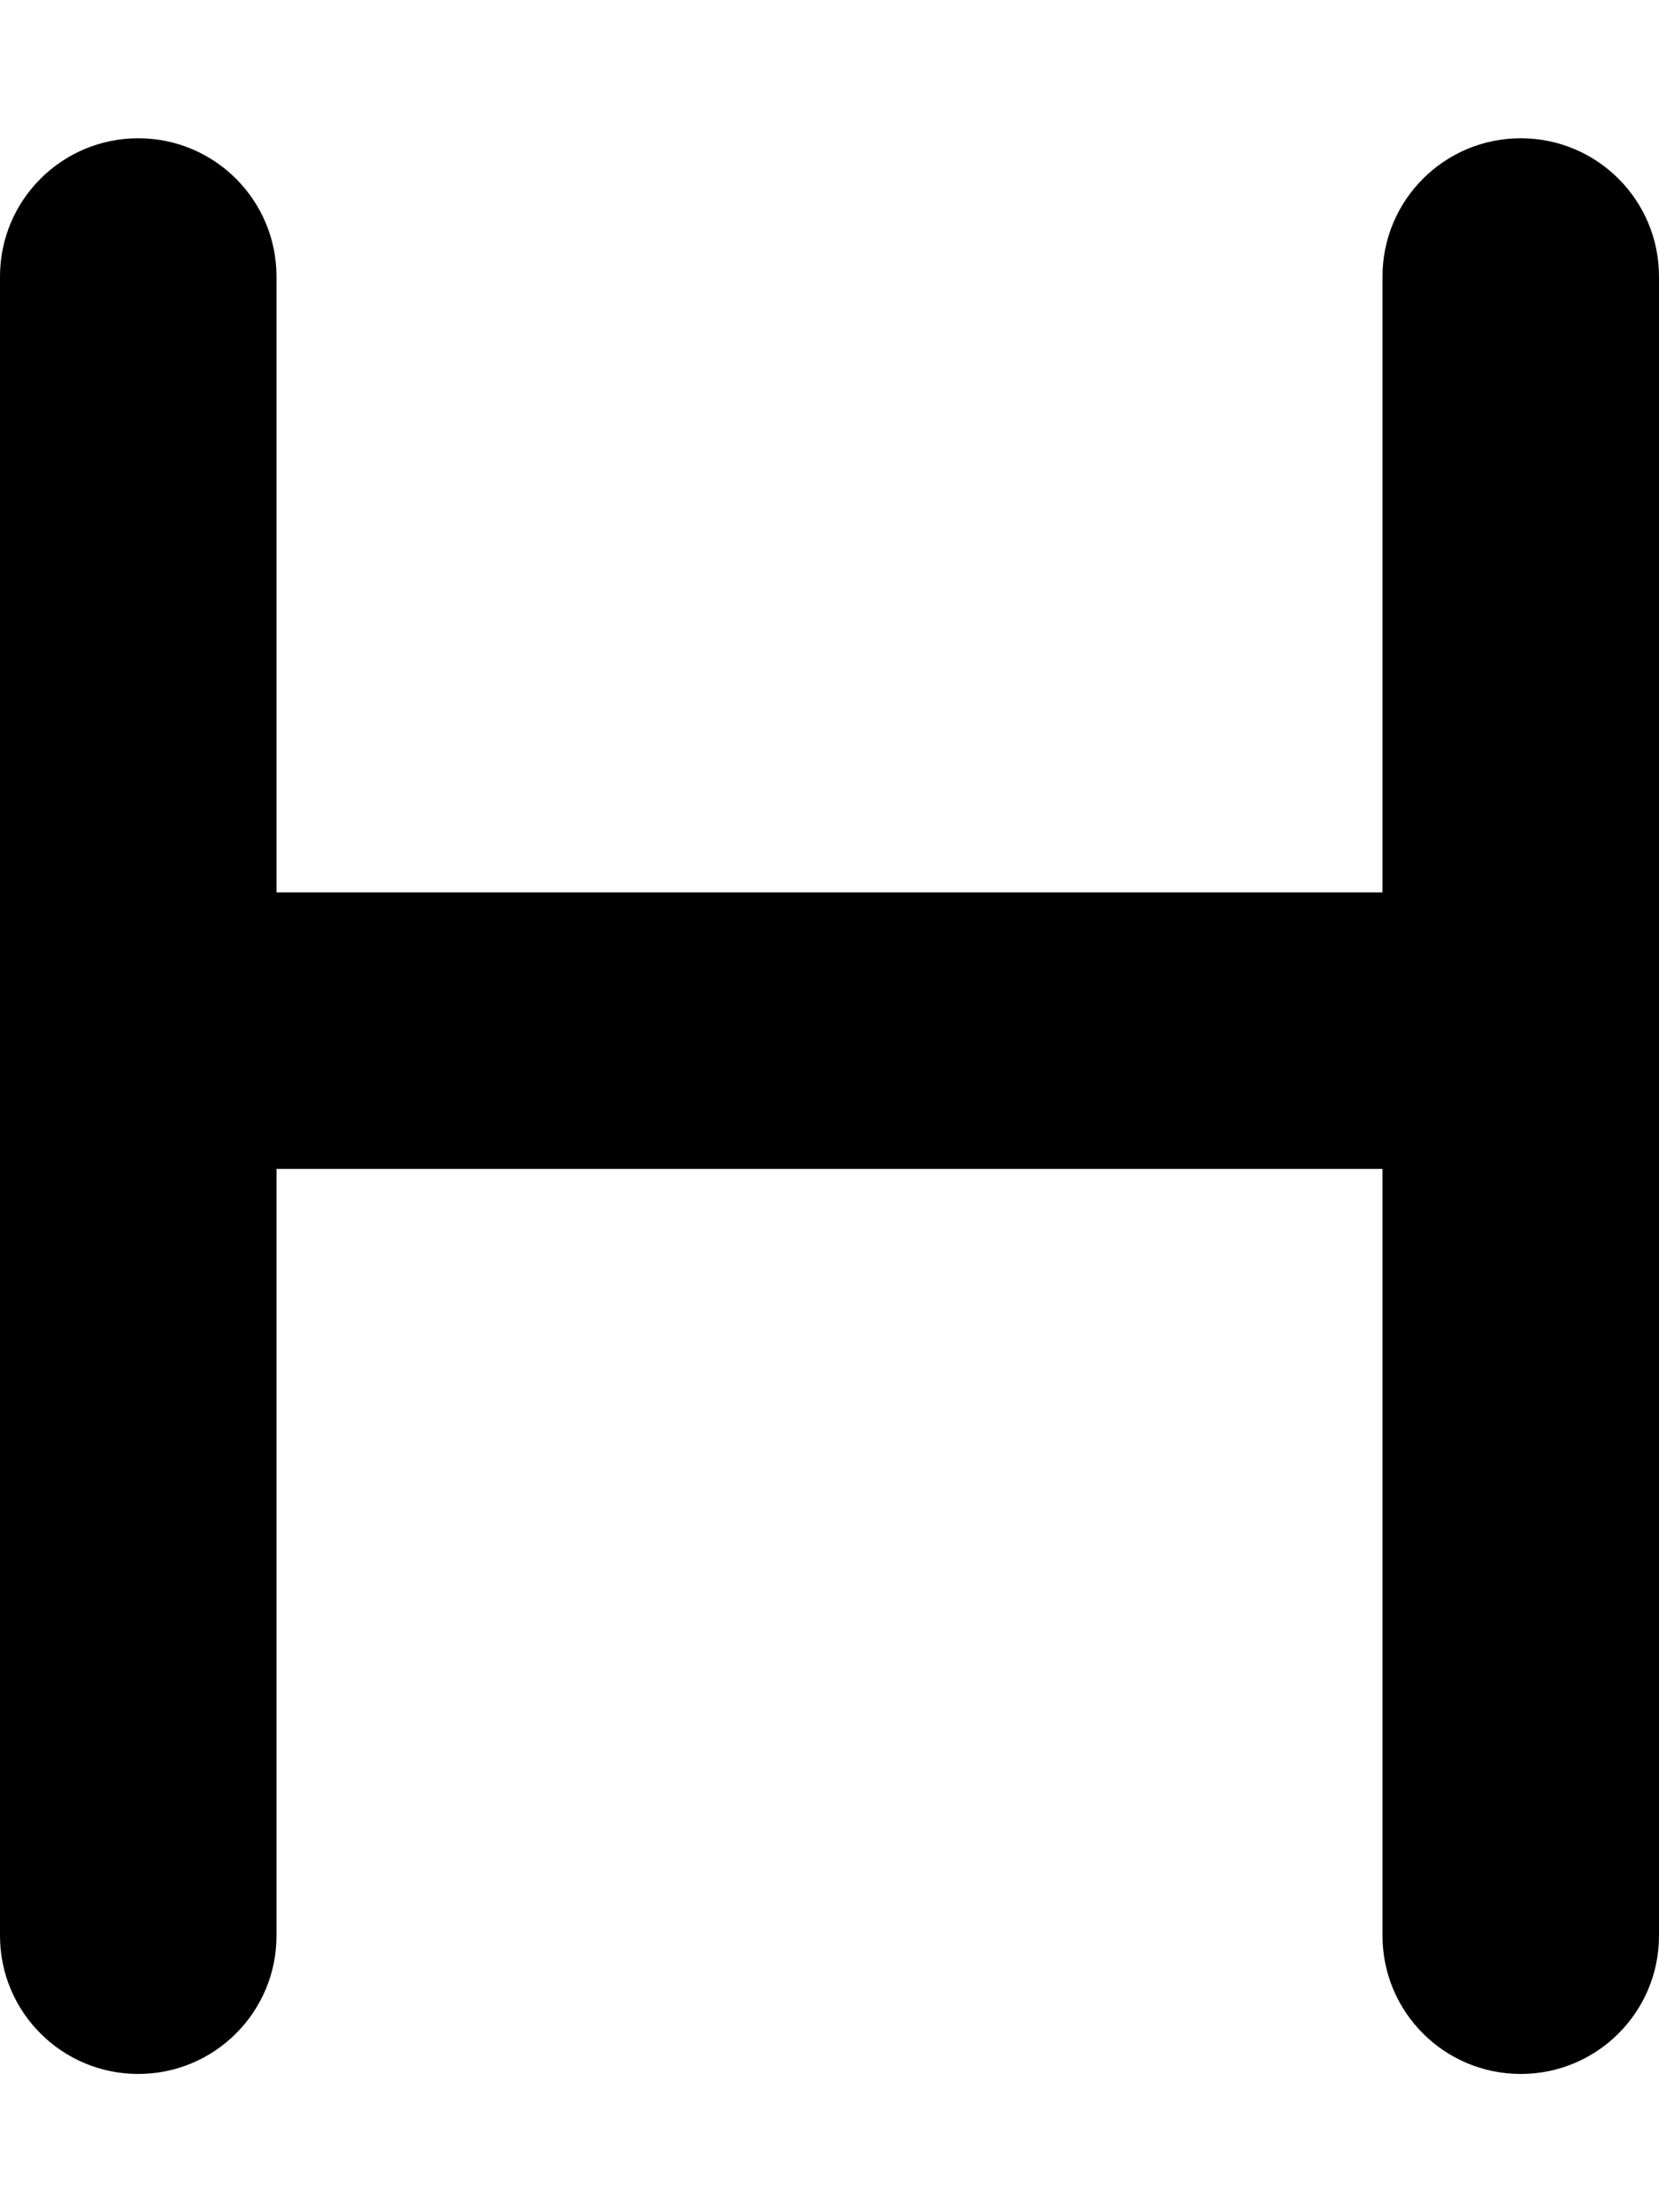 <svg xmlns="http://www.w3.org/2000/svg" viewBox="0 0 384 512"><!-- Font Awesome Pro 6.0.0-alpha2 by @fontawesome - https://fontawesome.com License - https://fontawesome.com/license (Commercial License) --><path d="M384 64V448C384 465.688 369.672 480 352 480S320 465.688 320 448V270.531H64V448C64 465.688 49.672 480 32 480S0 465.688 0 448V64C0 46.312 14.328 32 32 32S64 46.312 64 64V206.531H320V64C320 46.312 334.328 32 352 32S384 46.312 384 64Z"/></svg>
